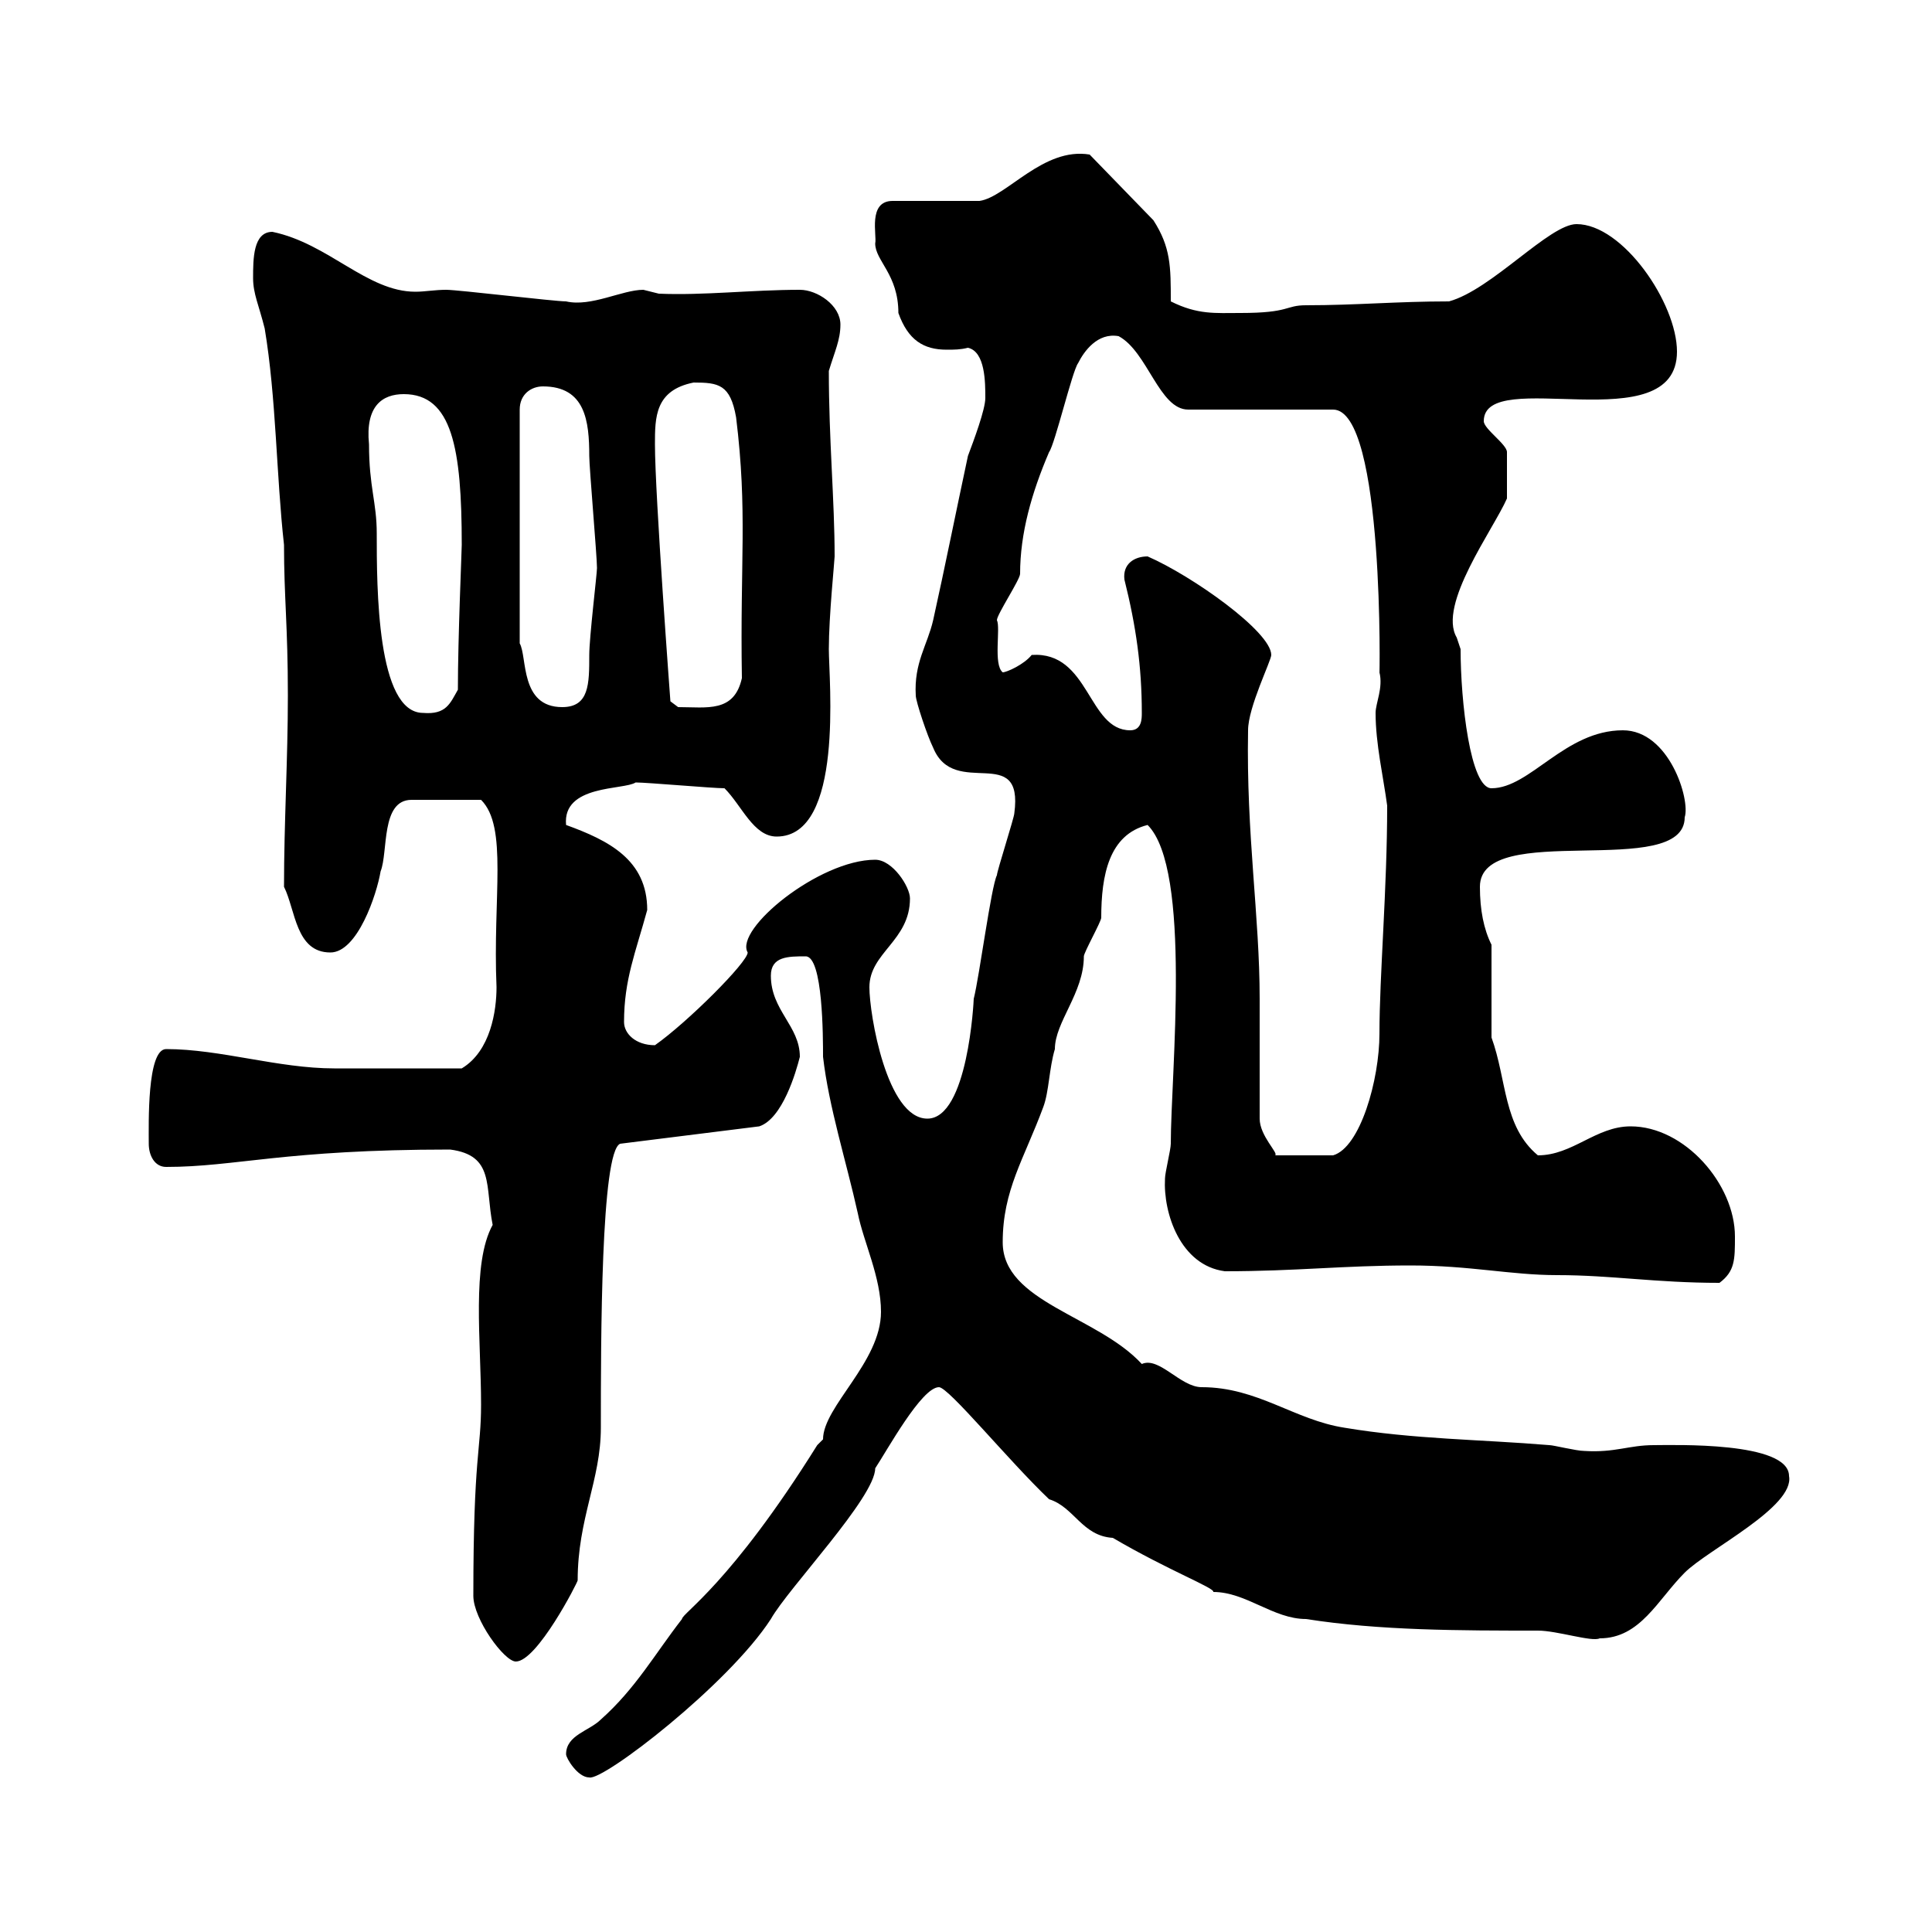 <svg xmlns="http://www.w3.org/2000/svg" xmlns:xlink="http://www.w3.org/1999/xlink" width="300" height="300"><path d="M87.90 272.40C87.90 273 89.70 276 91.50 276C93.60 276.60 113.10 261.60 119.70 251.40C122.40 246.60 135.90 232.50 135.90 228C137.70 225.30 143.10 215.40 145.80 215.40C147.30 215.40 156.60 226.80 162.90 232.80C166.80 234 168 238.50 172.80 238.80C181.50 243.90 188.70 246.60 188.40 247.20C193.50 247.20 197.70 251.40 202.80 251.40C214.20 253.20 226.80 253.20 238.80 253.20C241.80 253.20 247.20 255 248.40 254.40C254.70 254.40 257.40 248.40 261.60 244.20C265.20 240.60 278.70 234 277.80 229.20C277.80 223.80 259.80 224.40 256.80 224.40C252.90 224.40 250.80 225.60 246 225.30C244.80 225.30 241.20 224.40 240.60 224.40C229.80 223.50 219.60 223.50 208.80 221.70C201 220.50 195.30 215.40 186.60 215.40C183.30 215.40 180 210.60 177.30 211.80C170.40 204.30 155.70 202.20 155.70 192.90C155.70 184.80 159 180 162 171.90C162.90 169.50 162.90 165.90 163.80 162.90C163.80 158.70 168.30 154.20 168.30 148.50C168.30 147.90 171 143.10 171 142.50C171 135.90 172.20 129.60 178.20 128.10C185.10 135 181.80 166.80 181.80 177.60C181.80 178.50 180.90 182.10 180.90 183C180.60 188.40 183.30 196.50 190.20 197.40C201.30 197.40 208.50 196.50 219 196.50C228.30 196.50 234.60 198 241.80 198C250.20 198 257.10 199.20 267 199.20C269.40 197.40 269.40 195.60 269.40 192C269.40 183.90 261.60 174.90 253.20 174.90C247.80 174.90 244.20 179.40 238.80 179.40C233.40 174.90 234 167.70 231.60 161.10L231.60 146.70C230.40 144.30 229.80 141.30 229.80 137.70C229.80 127.20 261.60 136.80 261.60 126.90C262.50 124.20 259.20 113.40 252 113.40C243 113.40 237.60 122.40 231.60 122.40C228.30 122.40 226.80 108.90 226.80 100.80L226.20 99C223.20 93.90 231.90 82.20 234 77.40C234 76.20 234 71.10 234 70.20C234 69 230.40 66.60 230.40 65.40C230.40 56.70 260.40 68.70 260.40 54.60C260.40 47.10 252 34.80 244.80 34.80C240.60 34.80 231.60 45 225 46.80C216.90 46.80 210.60 47.40 202.80 47.40C199.50 47.40 200.40 48.60 192.60 48.60C188.70 48.60 186 48.90 181.80 46.80C181.80 41.40 181.80 38.40 179.10 34.20L169.20 24C162 22.80 156.30 30.60 152.10 31.20L138.60 31.20C134.70 31.20 136.20 36.60 135.90 37.80C135.90 40.50 139.50 42.60 139.50 48.60C141 52.80 143.40 54.30 147 54.30C148.20 54.30 149.10 54.30 150.30 54C153 54.60 153 59.40 153 61.80C153 63.60 151.20 68.40 150.30 70.80C148.50 79.20 146.70 88.20 144.90 96.30C144 100.20 141.90 102.90 142.20 108C142.20 108.90 144 114.30 144.90 116.10C148.20 124.20 159 115.20 157.50 126.30C157.50 126.90 154.80 135.30 154.80 135.90C153.90 137.70 152.10 151.50 151.20 155.10C151.20 155.40 150.30 173.70 144 173.70C137.70 173.70 135 157.50 135 153.30C135 147.90 141.30 146.10 141.30 139.50C141.30 137.70 138.60 133.50 135.90 133.50C127.20 133.50 114 144.30 116.10 147.90C116.10 149.40 106.80 158.70 101.70 162.30C98.70 162.30 96.90 160.50 96.90 158.70C96.90 152.10 98.70 147.90 100.50 141.30C100.50 133.50 94.50 130.50 87.90 128.10C87.30 121.80 96.90 122.70 98.70 121.50C100.50 121.50 110.70 122.40 112.50 122.40C115.20 125.10 117 129.90 120.60 129.90C131.10 129.90 128.70 105.60 128.70 100.80C128.70 95.70 129.60 87 129.60 86.40C129.60 77.70 128.70 68.40 128.70 57.60C129.60 54.60 130.50 52.80 130.50 50.40C130.50 47.40 126.90 45 124.20 45C116.70 45 109.20 45.90 102.30 45.60C102.30 45.60 99.90 45 99.90 45C96.60 45 91.80 47.70 87.90 46.80C86.10 46.80 71.10 45 69.30 45C67.50 45 66 45.30 64.50 45.30C57 45.30 51 37.80 42.30 36C39.30 36 39.30 40.20 39.30 43.20C39.30 45.60 40.20 47.40 41.10 51C42.90 61.80 42.90 73.80 44.10 84.60C44.10 92.70 44.70 97.20 44.70 108C44.70 117.90 44.10 127.80 44.10 137.70C45.90 141.30 45.90 147.90 51.30 147.90C55.50 147.90 58.50 138.90 59.10 135.30C60.30 132.30 59.10 124.20 63.90 124.20L74.70 124.20C78.90 128.40 76.50 139.20 77.10 153.30C77.10 156.90 76.20 163.20 71.70 165.90C63.60 165.90 54.90 165.90 51.90 165.90C43.20 165.90 34.20 162.90 25.80 162.90C22.80 162.90 23.10 174.60 23.10 177.60C23.10 179.40 24 181.20 25.80 181.20C36.60 181.20 44.10 178.50 69.90 178.50C76.80 179.40 75.30 184.20 76.50 190.20C73.20 196.20 74.70 208.20 74.70 218.10C74.70 225.30 73.50 225.90 73.50 247.80C73.50 251.40 78.30 258 80.10 258C83.40 258 89.70 245.70 89.70 245.40C89.70 235.80 93.30 229.80 93.30 221.70C93.30 208.20 93.30 178.80 96.30 177.60C103.50 176.70 110.70 175.80 117.90 174.90C121.50 173.70 123.60 166.50 124.20 164.10C124.20 159.30 119.70 156.90 119.70 151.50C119.70 148.50 122.40 148.50 125.10 148.50C127.80 148.50 127.80 161.10 127.80 164.10C128.70 171.90 131.40 180.30 133.20 188.40C134.10 192.90 136.80 198.30 136.80 203.70C136.80 211.50 127.80 218.40 127.80 223.50C127.80 223.50 126.90 224.40 126.90 224.40C113.40 246 105.90 250.50 105.90 251.40C101.70 256.80 98.70 262.20 93.30 267C91.50 268.80 87.90 269.40 87.90 272.40ZM195.60 173.70C195.60 171.30 195.60 157.50 195.60 155.10C195.60 142.20 193.50 129.60 193.80 113.40C193.80 109.80 197.40 102.60 197.40 101.70C197.40 98.10 185.10 89.40 178.20 86.40C176.10 86.40 174.30 87.60 174.60 90C176.40 97.20 177.30 103.50 177.30 110.70C177.30 111.60 177.30 113.40 175.50 113.40C168.90 113.40 169.20 101.10 160.20 101.70C159 103.20 156.30 104.40 155.70 104.40C154.20 103.20 155.40 97.50 154.80 96.30C154.80 95.40 158.40 90 158.40 89.10C158.40 82.80 160.20 76.50 162.90 70.20C163.80 69 166.50 57.60 167.40 56.40C168.30 54.60 170.40 51.60 173.70 52.20C178.20 54.60 180 63.60 184.50 63.60L207 63.60C215.10 63.60 214.20 106.80 214.20 104.40C214.80 106.80 213.60 109.20 213.60 110.70C213.60 115.50 214.80 120.60 215.40 125.10C215.40 138 214.20 151.50 214.20 160.50C214.20 167.70 211.20 178.20 207 179.40L198 179.40C198.60 179.10 195.60 176.40 195.60 173.70ZM57.30 69C56.70 63 59.40 61.20 62.70 61.20C70.20 61.20 71.70 69.60 71.70 84.60C71.70 85.50 71.10 99 71.10 107.10C69.90 109.20 69.30 111 65.70 110.70C58.50 110.70 58.50 91.20 58.50 82.80C58.50 78 57.30 75.60 57.30 69ZM84.30 60C90.90 60 91.50 65.40 91.50 70.80C91.50 72.60 92.70 86.40 92.70 88.20C92.70 89.10 91.50 99 91.50 101.70C91.50 106.20 91.50 109.80 87.30 109.80C80.70 109.80 81.90 102 80.70 99.90L80.70 63.60C80.70 61.20 82.50 60 84.30 60ZM101.70 69C101.70 64.80 101.70 60.60 107.70 59.40C111.60 59.40 113.40 59.70 114.30 64.80C116.10 79.50 114.90 87 115.20 105.30C114 110.70 109.80 109.80 105.30 109.80L104.10 108.90C104.10 108.90 101.70 76.80 101.70 69Z"/></svg>